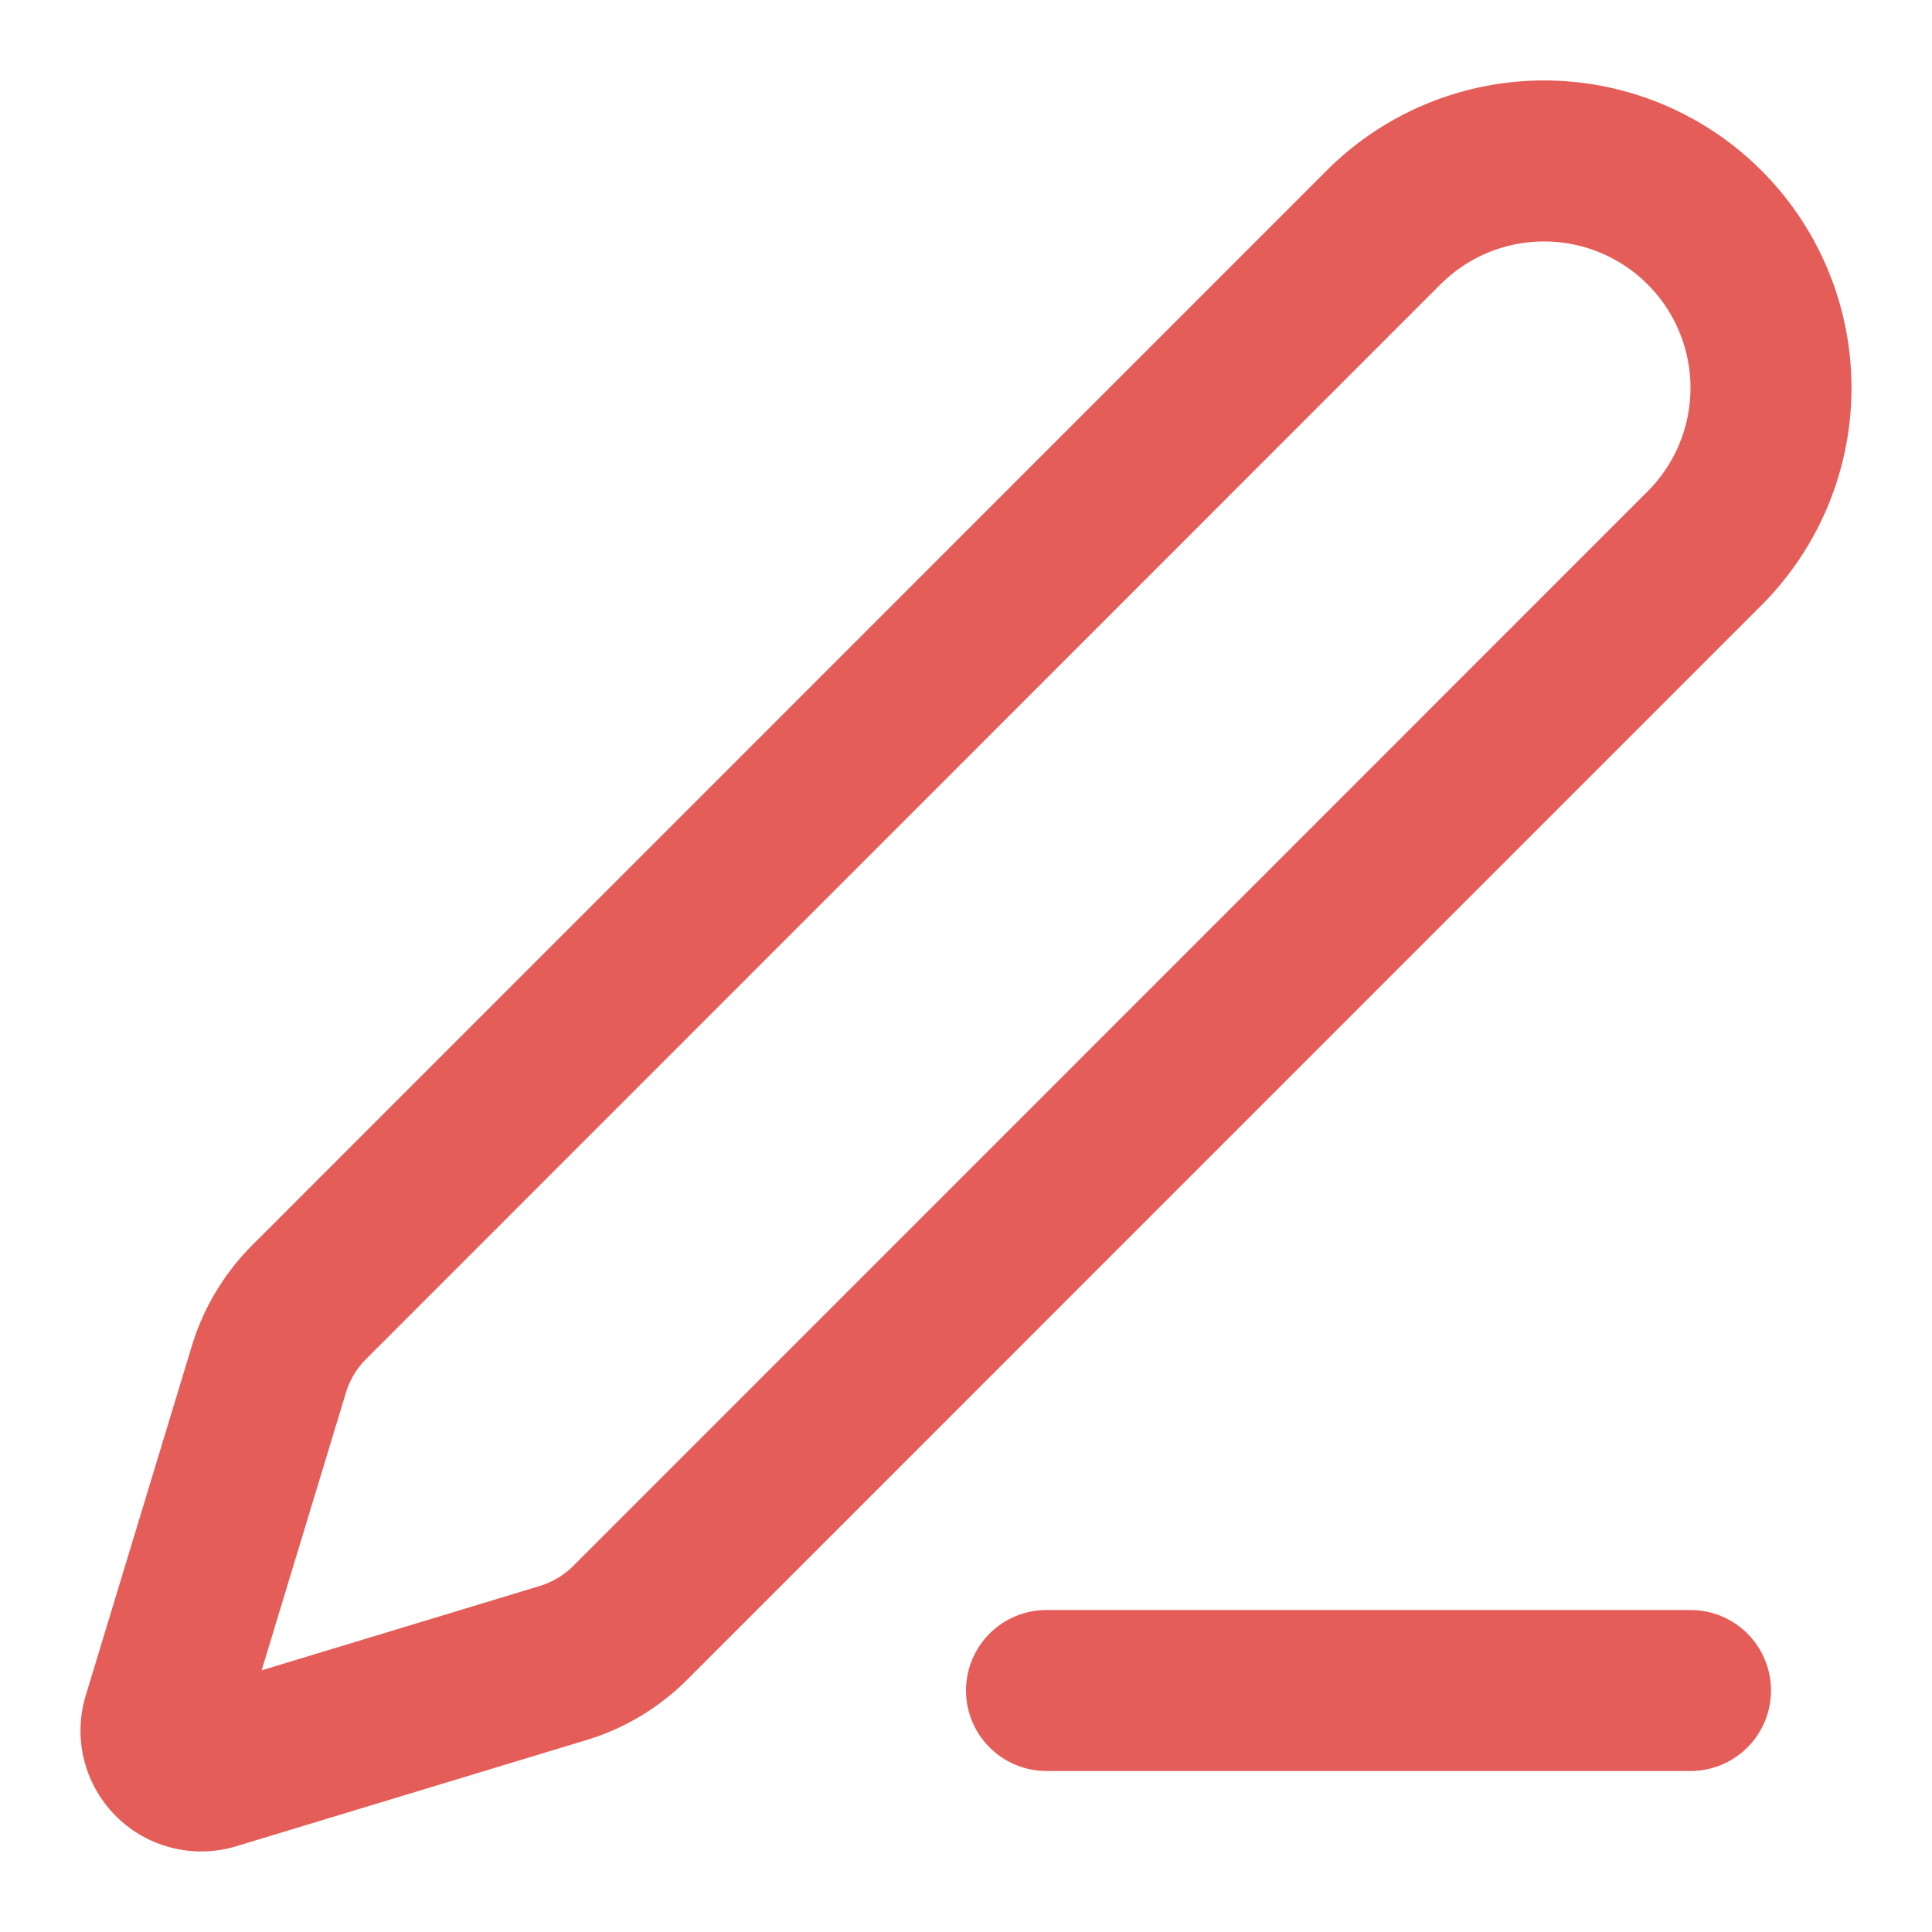 <svg xmlns="http://www.w3.org/2000/svg" width="24" height="24" viewBox="0 0 24 24" fill="none" stroke="#e45d58" stroke-width="2" stroke-linecap="round" stroke-linejoin="round" class="lucide lucide-pen-line-icon lucide-pen-line"><path d="M13 21h8"/><path d="M21.174 6.812a1 1 0 0 0-3.986-3.987L3.842 16.174a2 2 0 0 0-.5.83l-1.321 4.352a.5.5 0 0 0 .623.622l4.353-1.32a2 2 0 0 0 .83-.497z"/></svg>